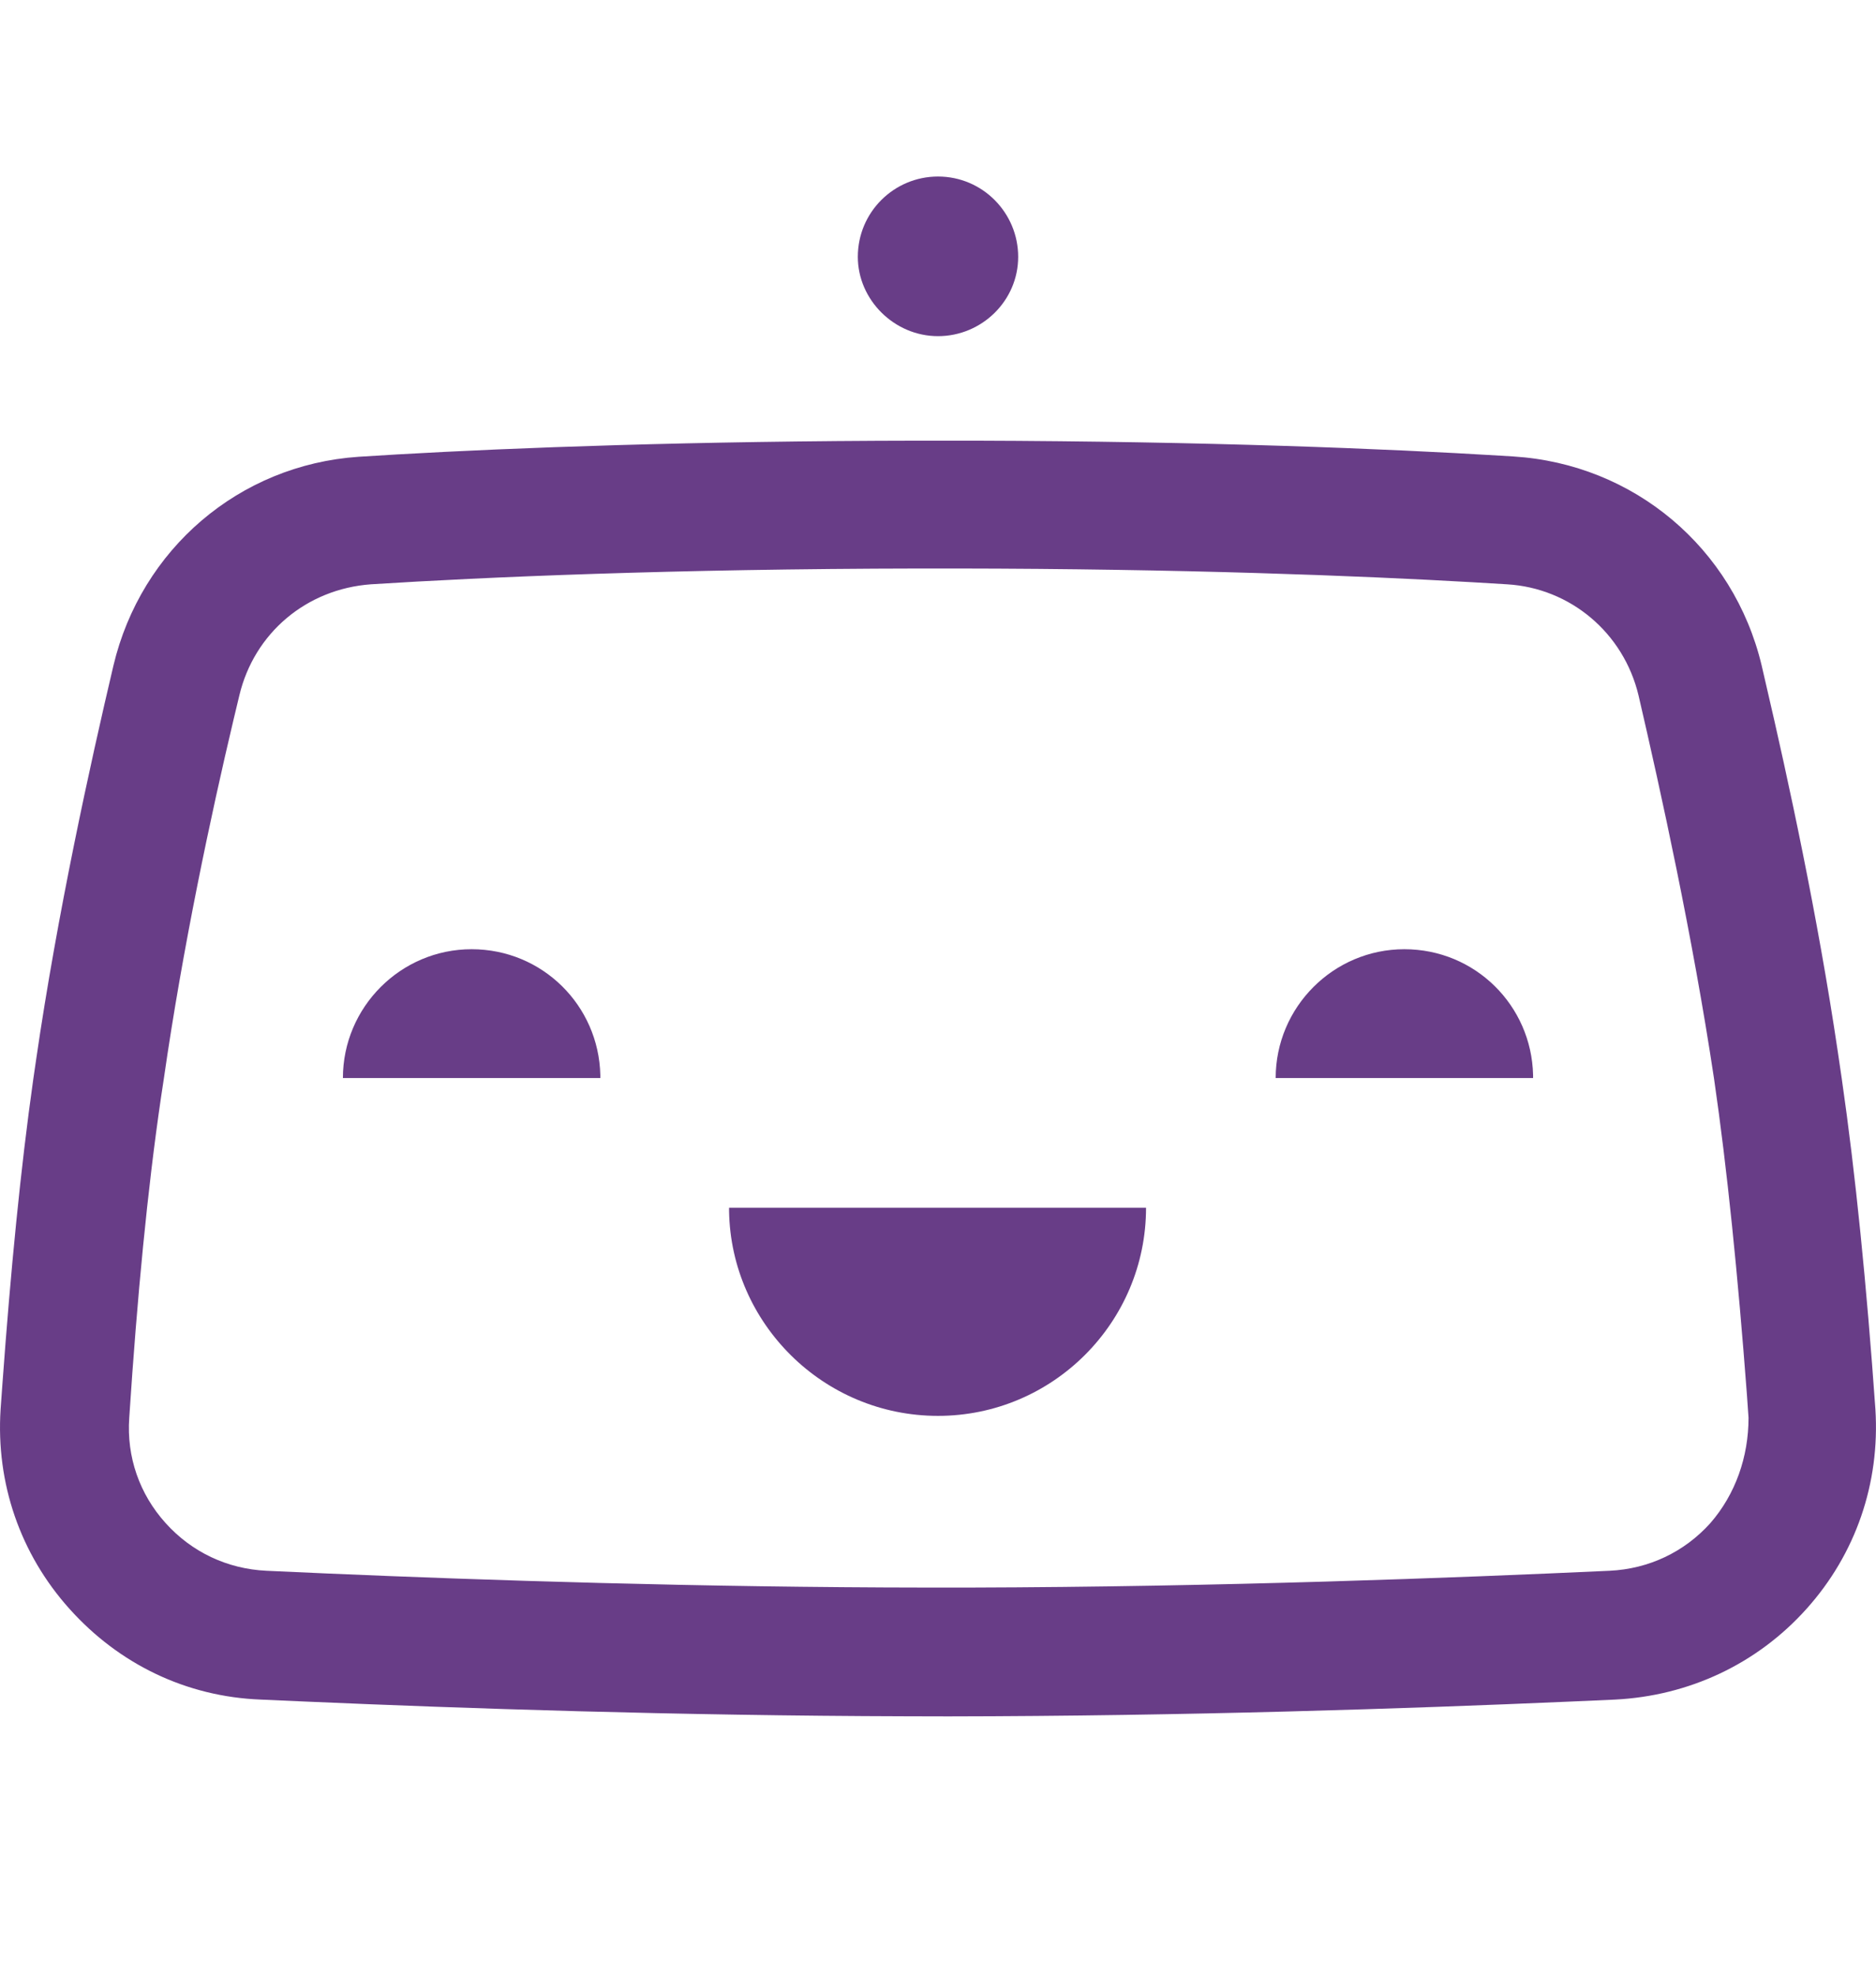 <svg width="19" height="20" viewBox="0 0 19 20" fill="none" xmlns="http://www.w3.org/2000/svg">
<path d="M9.317 4.461L9.865 4.461C12.238 4.468 14.048 4.543 15.2 4.613L15.329 4.621C16.547 4.697 17.558 5.547 17.842 6.737L17.884 6.919C18.112 7.895 18.409 9.27 18.613 10.646L18.653 10.918C18.792 11.88 18.905 13.007 18.994 14.267C19.041 15.013 18.796 15.731 18.295 16.288C17.794 16.846 17.105 17.167 16.358 17.205L15.883 17.226C14.272 17.296 12.011 17.372 9.606 17.375L9.182 17.374C6.856 17.368 4.68 17.294 3.117 17.226L2.641 17.205C1.886 17.176 1.206 16.846 0.705 16.288C0.204 15.731 -0.042 15.013 0.006 14.267L0.024 14.017C0.108 12.861 0.209 11.828 0.337 10.925L0.365 10.733C0.582 9.241 0.913 7.739 1.149 6.737C1.429 5.56 2.421 4.706 3.632 4.624L4.026 4.6C5.215 4.532 7.006 4.464 9.317 4.461ZM9.69 5.755H9.328C6.802 5.759 4.91 5.842 3.756 5.915C3.104 5.963 2.575 6.407 2.424 7.04L2.366 7.282C2.137 8.247 1.85 9.593 1.659 10.922L1.631 11.107C1.494 12.04 1.389 13.129 1.309 14.352C1.281 14.748 1.413 15.126 1.678 15.419C1.942 15.712 2.301 15.882 2.698 15.901L3.322 15.929C4.909 15.997 7.08 16.069 9.393 16.071L9.82 16.071C12.372 16.064 14.733 15.973 16.302 15.901C16.699 15.882 17.058 15.712 17.322 15.419C17.577 15.126 17.709 14.748 17.709 14.352L17.692 14.109C17.601 12.905 17.493 11.835 17.36 10.922C17.143 9.477 16.821 8.013 16.595 7.04C16.444 6.407 15.905 5.953 15.263 5.915L14.913 5.894C13.742 5.827 11.968 5.758 9.69 5.755ZM11.607 12.226C11.607 13.388 10.662 14.333 9.5 14.333C8.34 14.333 7.403 13.398 7.384 12.261L7.384 12.226H11.607ZM4.776 9.609C5.494 9.609 6.064 10.179 6.08 10.883L6.08 10.913H3.473C3.473 10.195 4.059 9.609 4.776 9.609ZM14.223 9.609C14.941 9.609 15.511 10.179 15.527 10.883L15.527 10.913H12.92C12.92 10.195 13.505 9.609 14.223 9.609ZM9.5 1.787C9.953 1.787 10.312 2.156 10.312 2.6C10.312 3.044 9.944 3.403 9.5 3.403C9.056 3.403 8.688 3.034 8.688 2.6C8.688 2.146 9.056 1.787 9.5 1.787Z" fill="#683D87"/>
</svg>
